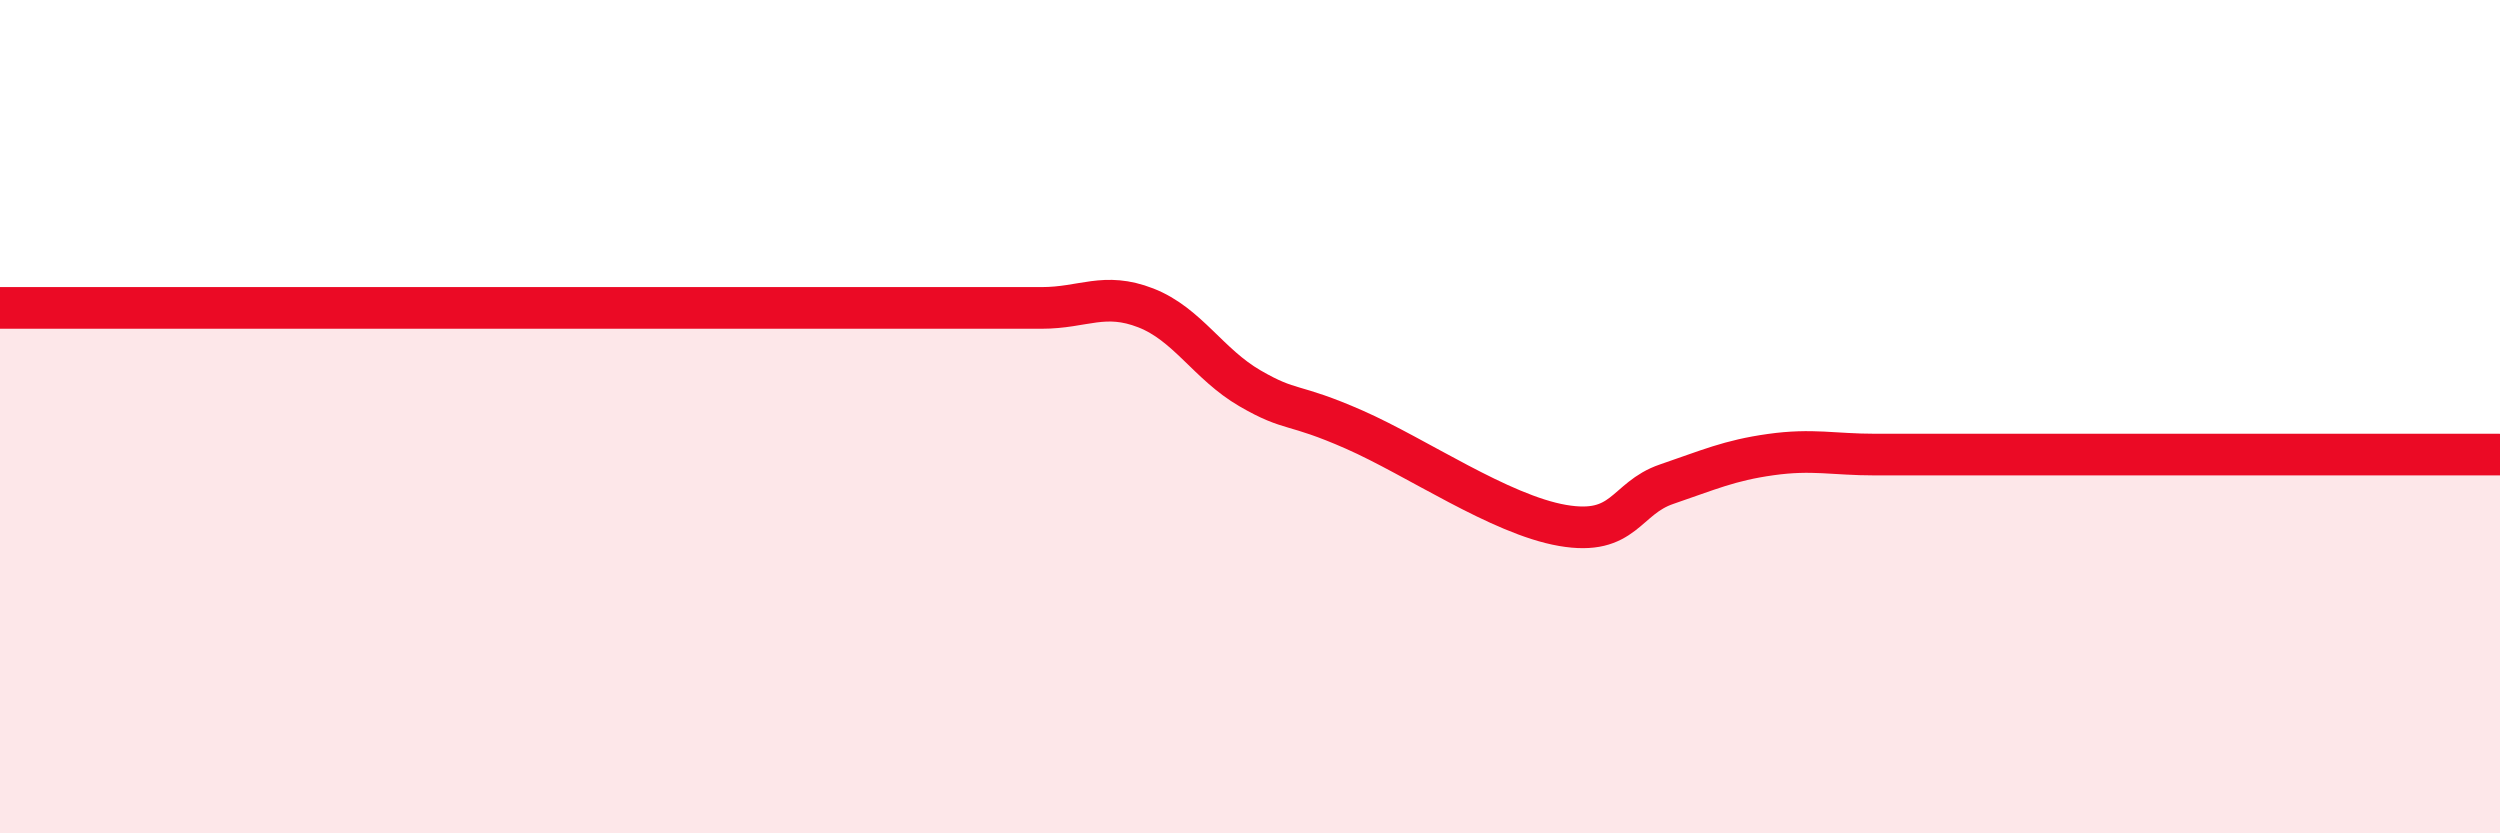 
    <svg width="60" height="20" viewBox="0 0 60 20" xmlns="http://www.w3.org/2000/svg">
      <path
        d="M 0,7.39 C 0.5,7.39 1.5,7.39 2.5,7.39 C 3.5,7.39 4,7.39 5,7.39 C 6,7.39 6.5,7.39 7.5,7.39 C 8.5,7.39 9,7.39 10,7.39 C 11,7.39 11.5,7.39 12.5,7.39 C 13.5,7.39 14,7.39 15,7.39 C 16,7.39 16.5,7.39 17.5,7.39 C 18.5,7.39 19,7.39 20,7.39 C 21,7.39 21.5,7.39 22.5,7.39 C 23.5,7.39 24,7.39 25,7.39 C 26,7.39 26.5,7 27.5,7.39 C 28.5,7.78 29,8.74 30,9.32 C 31,9.9 31,9.65 32.5,10.31 C 34,10.97 36,12.35 37.5,12.61 C 39,12.87 39,11.96 40,11.62 C 41,11.28 41.5,11.05 42.5,10.91 C 43.5,10.77 44,10.91 45,10.91 C 46,10.91 46.5,10.91 47.5,10.91 C 48.5,10.91 49,10.91 50,10.91 C 51,10.91 51.5,10.91 52.5,10.91 C 53.5,10.91 53.5,10.91 55,10.91 C 56.5,10.91 59,10.91 60,10.91L60 20L0 20Z"
        fill="#EB0A25"
        opacity="0.1"
        stroke-linecap="round"
        stroke-linejoin="round"
      />
      <path
        d="M 0,7.39 C 0.5,7.39 1.5,7.39 2.5,7.39 C 3.5,7.39 4,7.39 5,7.39 C 6,7.39 6.5,7.39 7.5,7.39 C 8.5,7.39 9,7.39 10,7.39 C 11,7.39 11.5,7.39 12.5,7.39 C 13.5,7.39 14,7.39 15,7.39 C 16,7.39 16.5,7.39 17.5,7.39 C 18.5,7.39 19,7.39 20,7.39 C 21,7.39 21.5,7.39 22.5,7.39 C 23.5,7.39 24,7.39 25,7.39 C 26,7.39 26.5,7 27.5,7.39 C 28.5,7.78 29,8.74 30,9.32 C 31,9.9 31,9.65 32.5,10.31 C 34,10.97 36,12.35 37.5,12.61 C 39,12.87 39,11.96 40,11.62 C 41,11.28 41.5,11.05 42.5,10.91 C 43.5,10.77 44,10.91 45,10.91 C 46,10.91 46.5,10.91 47.5,10.91 C 48.5,10.91 49,10.91 50,10.91 C 51,10.91 51.5,10.91 52.5,10.91 C 53.5,10.91 53.5,10.91 55,10.91 C 56.5,10.91 59,10.91 60,10.91"
        stroke="#EB0A25"
        stroke-width="1"
        fill="none"
        stroke-linecap="round"
        stroke-linejoin="round"
      />
    </svg>
  
